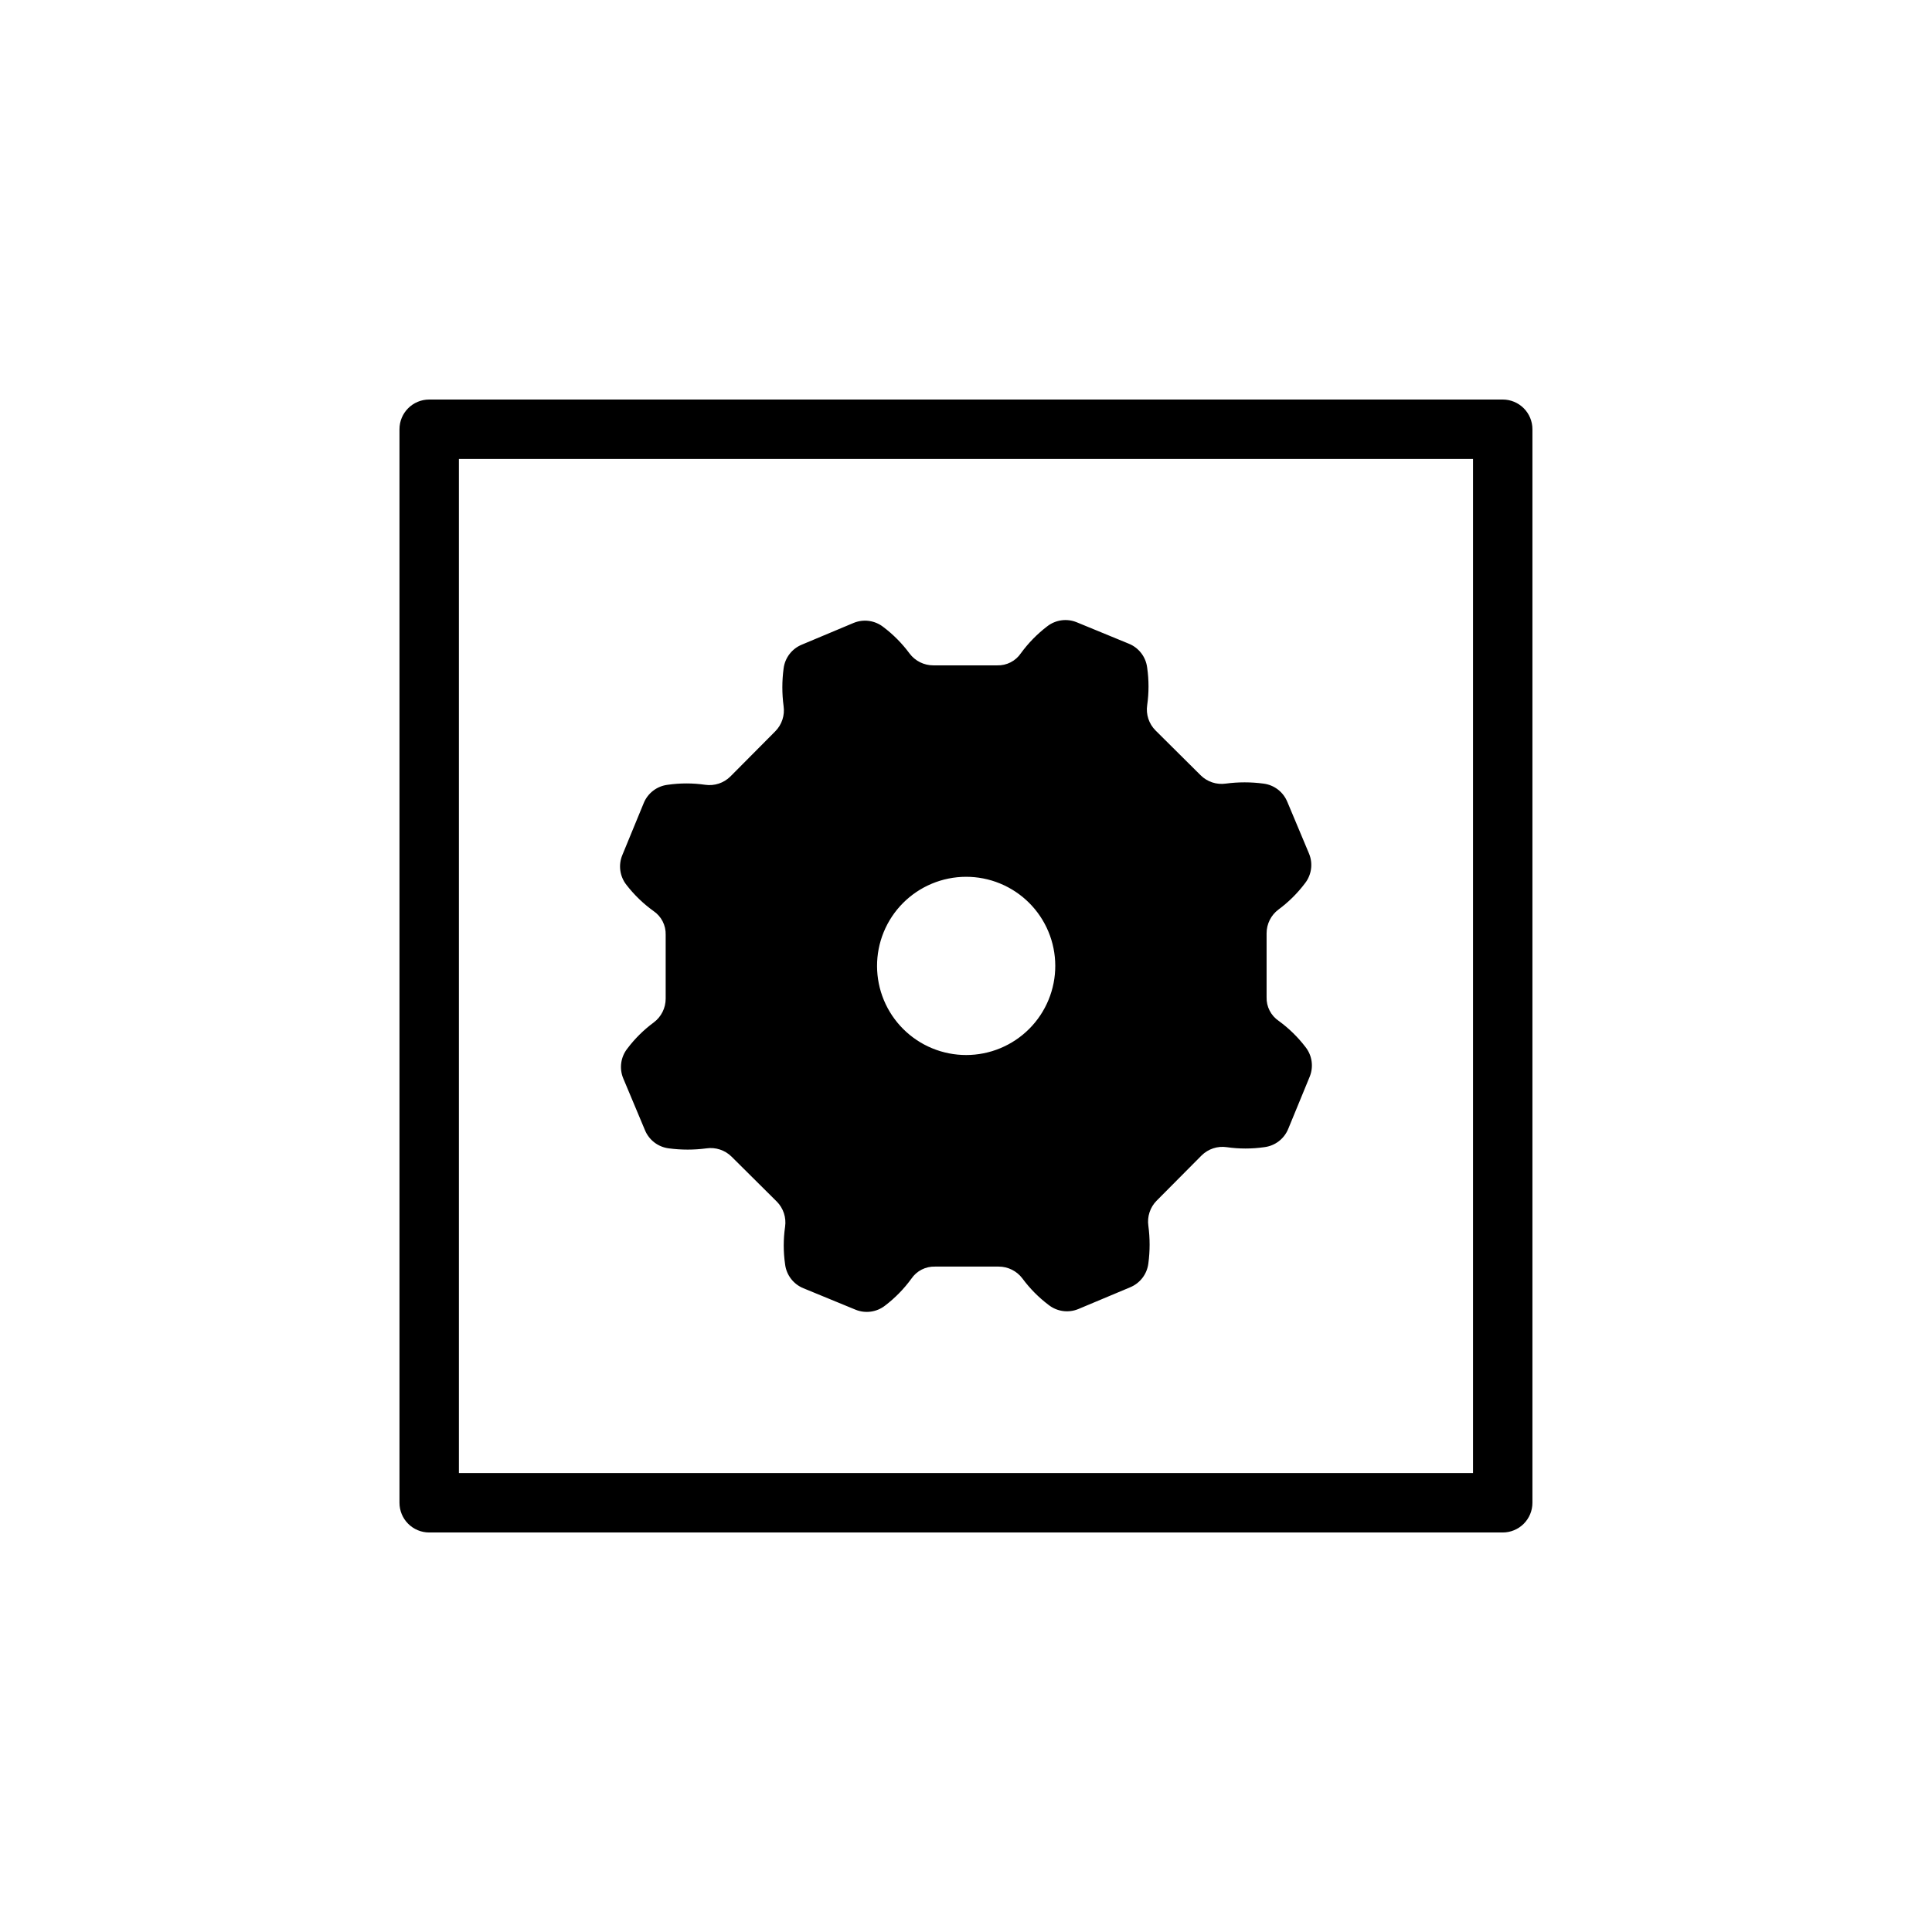 <?xml version="1.0" encoding="UTF-8"?>
<!-- Uploaded to: ICON Repo, www.iconrepo.com, Generator: ICON Repo Mixer Tools -->
<svg fill="#000000" width="800px" height="800px" version="1.1" viewBox="144 144 512 512" xmlns="http://www.w3.org/2000/svg">
 <path d="m317.18 385.43c2.086 1.406 3.305 3.785 3.231 6.301v16.922c0 2.481-1.168 4.812-3.152 6.301-2.656 1.957-5.016 4.289-7.004 6.926-1.762 2.231-2.184 5.242-1.102 7.871l5.746 13.699c1.074 2.668 3.519 4.539 6.375 4.879 3.293 0.438 6.629 0.438 9.918 0 2.453-0.359 4.934 0.457 6.691 2.203l11.965 11.887h0.004c1.746 1.762 2.562 4.238 2.203 6.691-0.477 3.289-0.477 6.633 0 9.922 0.34 2.856 2.211 5.301 4.879 6.375l13.777 5.668c2.629 1.082 5.641 0.66 7.871-1.102 2.637-2.016 4.973-4.402 6.93-7.086 1.402-2.086 3.781-3.305 6.297-3.227h16.844c2.481 0 4.812 1.164 6.301 3.148 1.957 2.656 4.289 5.016 6.926 7.004 2.231 1.766 5.242 2.188 7.871 1.105l13.699-5.746v-0.004c2.668-1.07 4.539-3.516 4.879-6.375 0.438-3.293 0.438-6.625 0-9.918-0.359-2.453 0.457-4.934 2.203-6.691l11.887-11.965c1.762-1.75 4.238-2.566 6.691-2.203 3.289 0.473 6.633 0.473 9.922 0 2.856-0.34 5.301-2.211 6.375-4.883l5.668-13.777c1.082-2.629 0.66-5.637-1.102-7.871-2.016-2.637-4.402-4.969-7.086-6.926-2.086-1.406-3.305-3.785-3.227-6.297v-16.926c0-2.477 1.164-4.812 3.148-6.297 2.656-1.961 5.016-4.293 7.004-6.93 1.766-2.231 2.188-5.242 1.105-7.871l-5.746-13.699-0.004 0.004c-1.07-2.672-3.516-4.543-6.375-4.883-3.293-0.438-6.625-0.438-9.918 0-2.453 0.359-4.934-0.457-6.691-2.203l-11.965-11.887c-1.75-1.758-2.566-4.238-2.203-6.691 0.473-3.289 0.473-6.629 0-9.918-0.34-2.859-2.211-5.305-4.883-6.379l-13.777-5.668c-2.629-1.082-5.637-0.66-7.871 1.102-2.637 2.019-4.969 4.406-6.926 7.086-1.406 2.086-3.785 3.305-6.297 3.227h-16.926c-2.477 0-4.812-1.164-6.297-3.148-1.961-2.656-4.293-5.016-6.93-7.004-2.231-1.762-5.242-2.184-7.871-1.102l-13.699 5.746h0.004c-2.672 1.074-4.543 3.516-4.883 6.375-0.438 3.293-0.438 6.629 0 9.918 0.359 2.453-0.457 4.934-2.203 6.691l-11.887 11.965c-1.758 1.75-4.238 2.566-6.691 2.207-3.289-0.477-6.629-0.477-9.918 0-2.859 0.336-5.305 2.211-6.379 4.879l-5.668 13.777c-1.082 2.629-0.66 5.641 1.102 7.871 2.043 2.644 4.457 4.977 7.164 6.926zm61.008 5.59c2.379-5.797 6.961-10.414 12.746-12.832 5.781-2.418 12.289-2.438 18.086-0.055 5.797 2.383 10.41 6.969 12.82 12.754s2.426 12.293 0.035 18.086c-2.387 5.797-6.981 10.402-12.77 12.809-5.785 2.406-12.293 2.414-18.086 0.02-5.777-2.387-10.371-6.969-12.777-12.738-2.402-5.769-2.422-12.258-0.055-18.043zm164.05-141.14h-284.5c-4.348 0-7.871 3.523-7.871 7.871v284.5c0 2.086 0.828 4.09 2.305 5.566 1.477 1.477 3.481 2.305 5.566 2.305h284.5c2.086 0 4.09-0.828 5.566-2.305s2.305-3.481 2.305-5.566v-284.5c0-2.086-0.828-4.09-2.305-5.566-1.477-1.477-3.481-2.305-5.566-2.305zm-7.871 284.5h-268.75v-268.75h268.75z"/>
</svg>